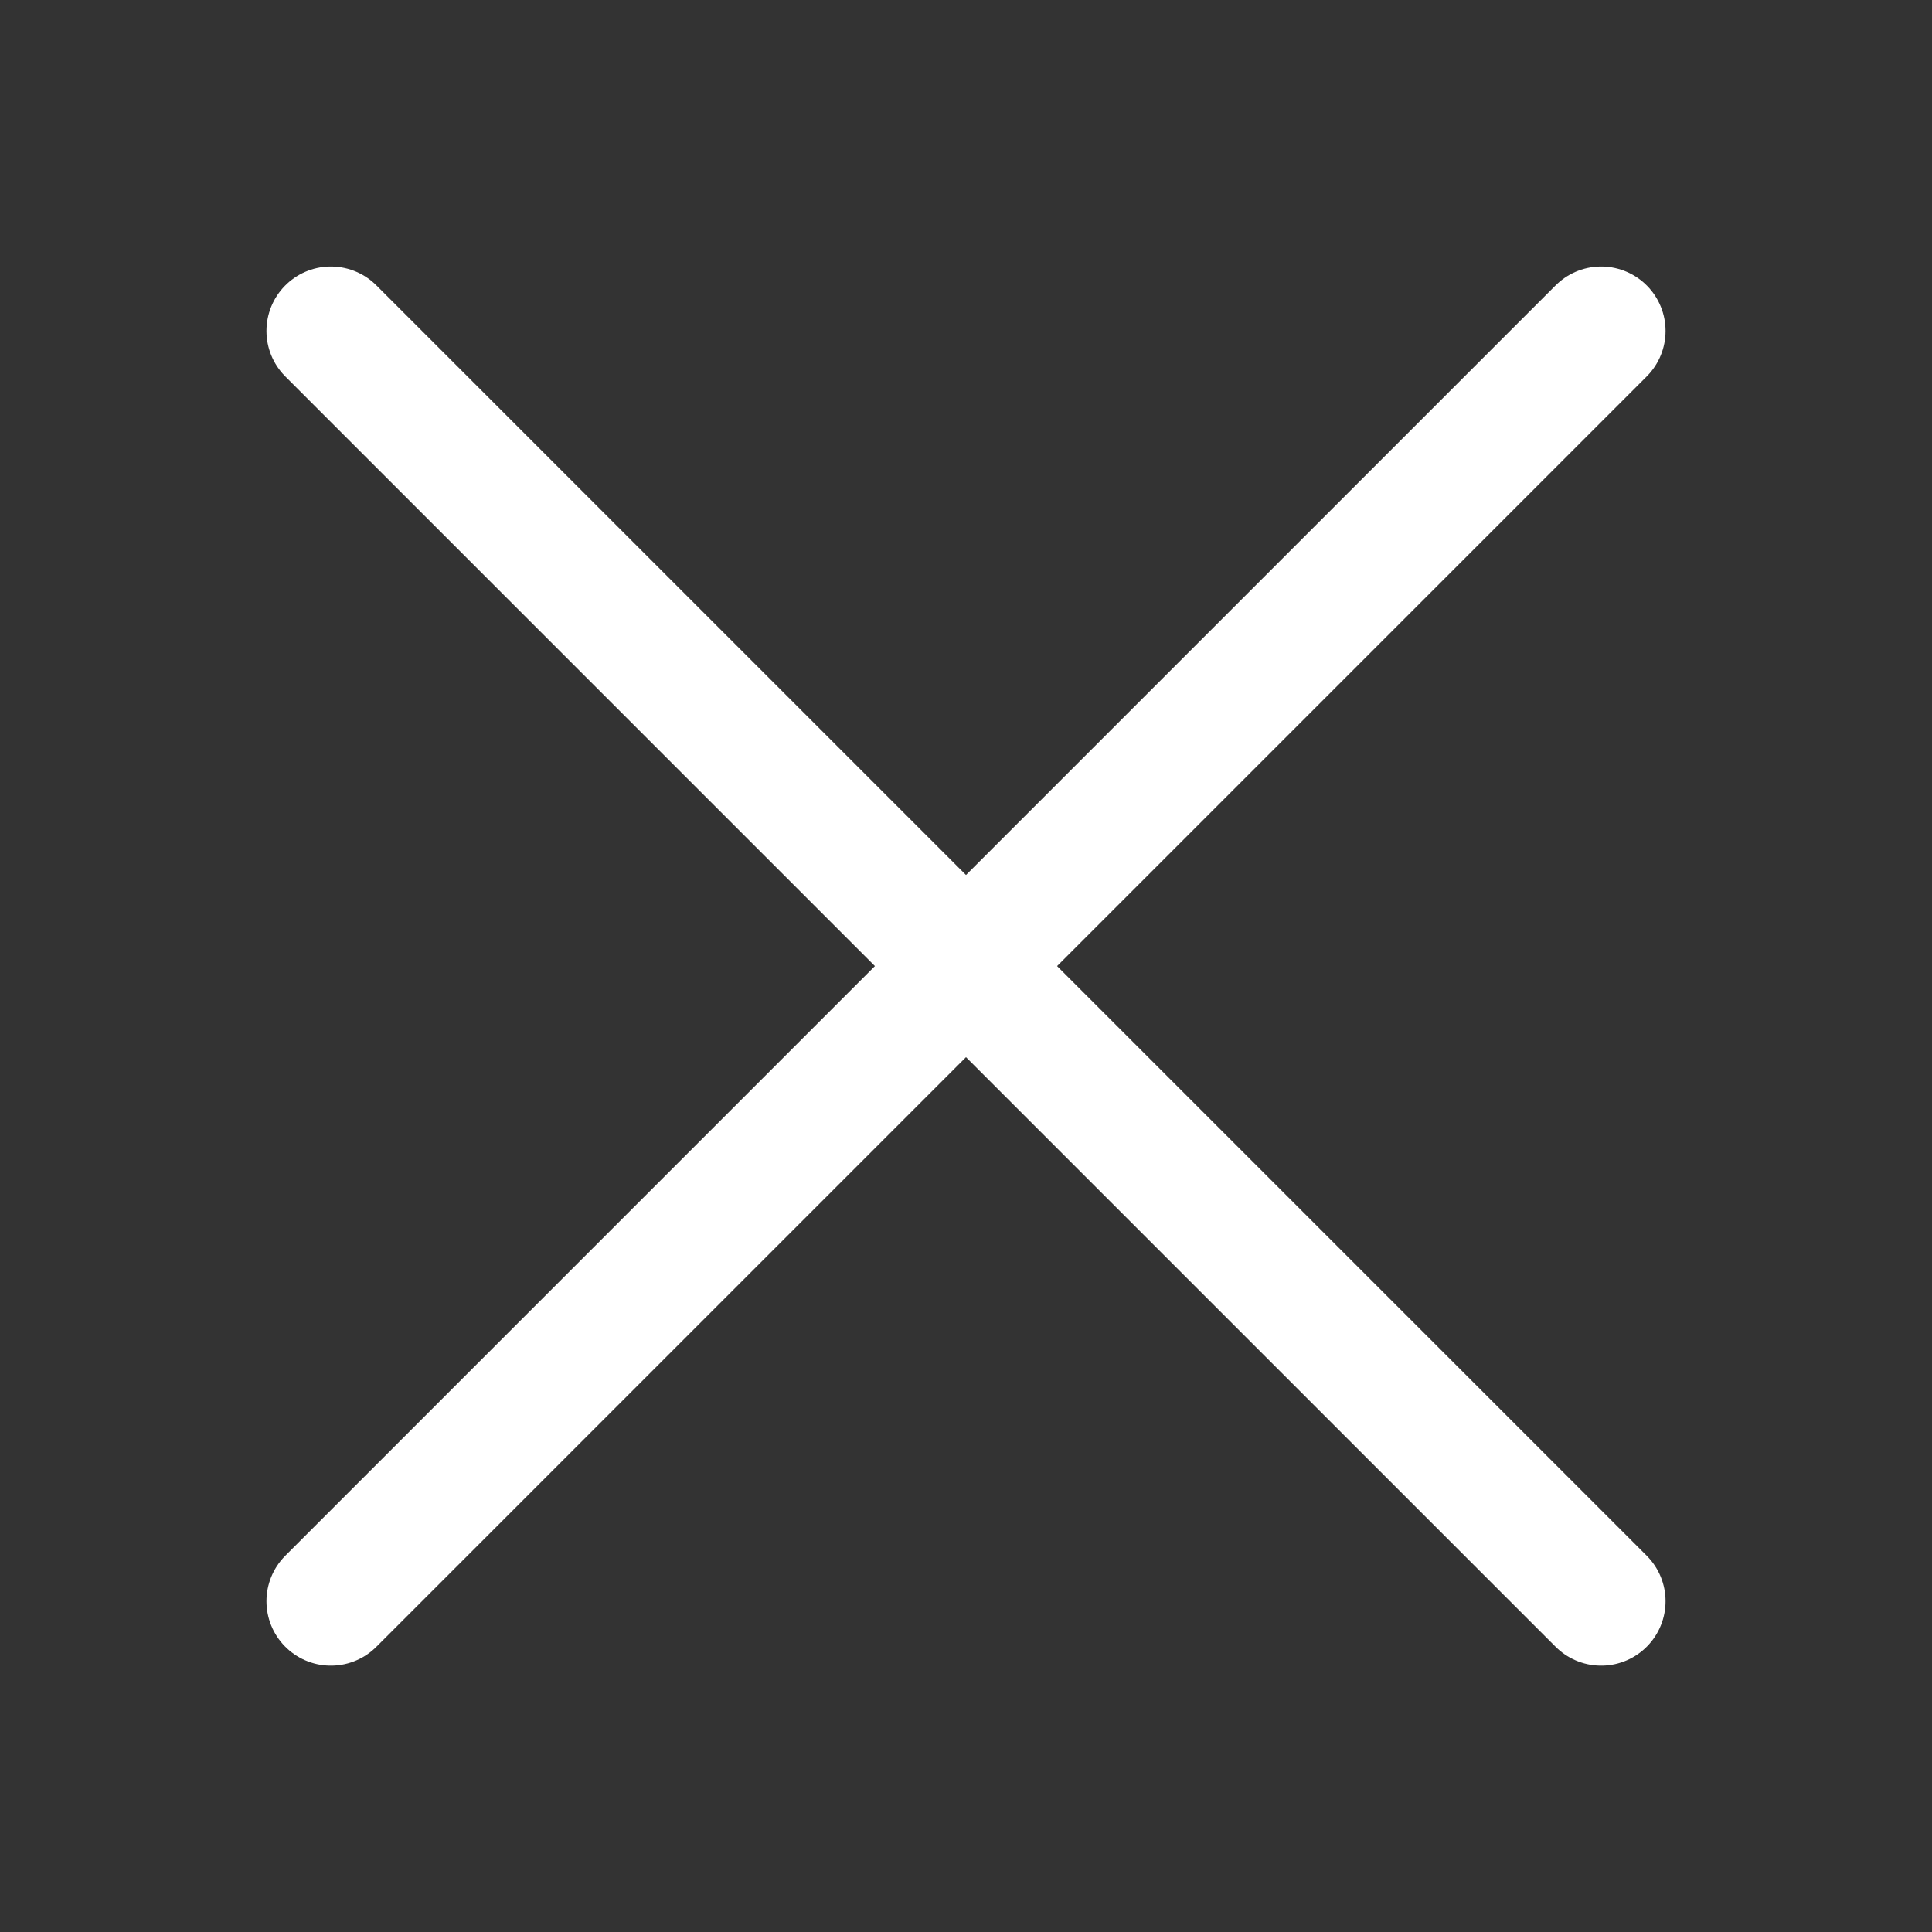 <?xml version="1.0" encoding="UTF-8"?>
<svg width="24px" height="24px" viewBox="0 0 24 24" version="1.1" xmlns="http://www.w3.org/2000/svg" xmlns:xlink="http://www.w3.org/1999/xlink">
    <rect x="0" y="0" width="24" height="24" fill="#333333" stroke="none"/>
    <title>icon/24x24/close</title>
    <g id="icon/24x24/close" stroke="none" stroke-width="1" fill="none" fill-rule="evenodd">
        <g id="Group-4">
            <path d="M0,24 L24,24 L24,0 L0,0 L0,24 Z M0.461,23.539 L23.539,23.539 L23.539,0.461 L0.461,0.461 L0.461,23.539 Z" id="Fill-1" fill="#00A551" opacity="0"></path>
            <line x1="4.11" y1="4.111" x2="19.89" y2="19.891" id="Stroke-2" stroke="#FFFFFF" stroke-width="1.6" stroke-linecap="round" stroke-linejoin="round"></line>
            <line x1="19.89" y1="4.111" x2="4.11" y2="19.891" id="Stroke-3" stroke="#FFFFFF" stroke-width="1.6" stroke-linecap="round" stroke-linejoin="round"></line>
        </g>
    </g>
</svg>